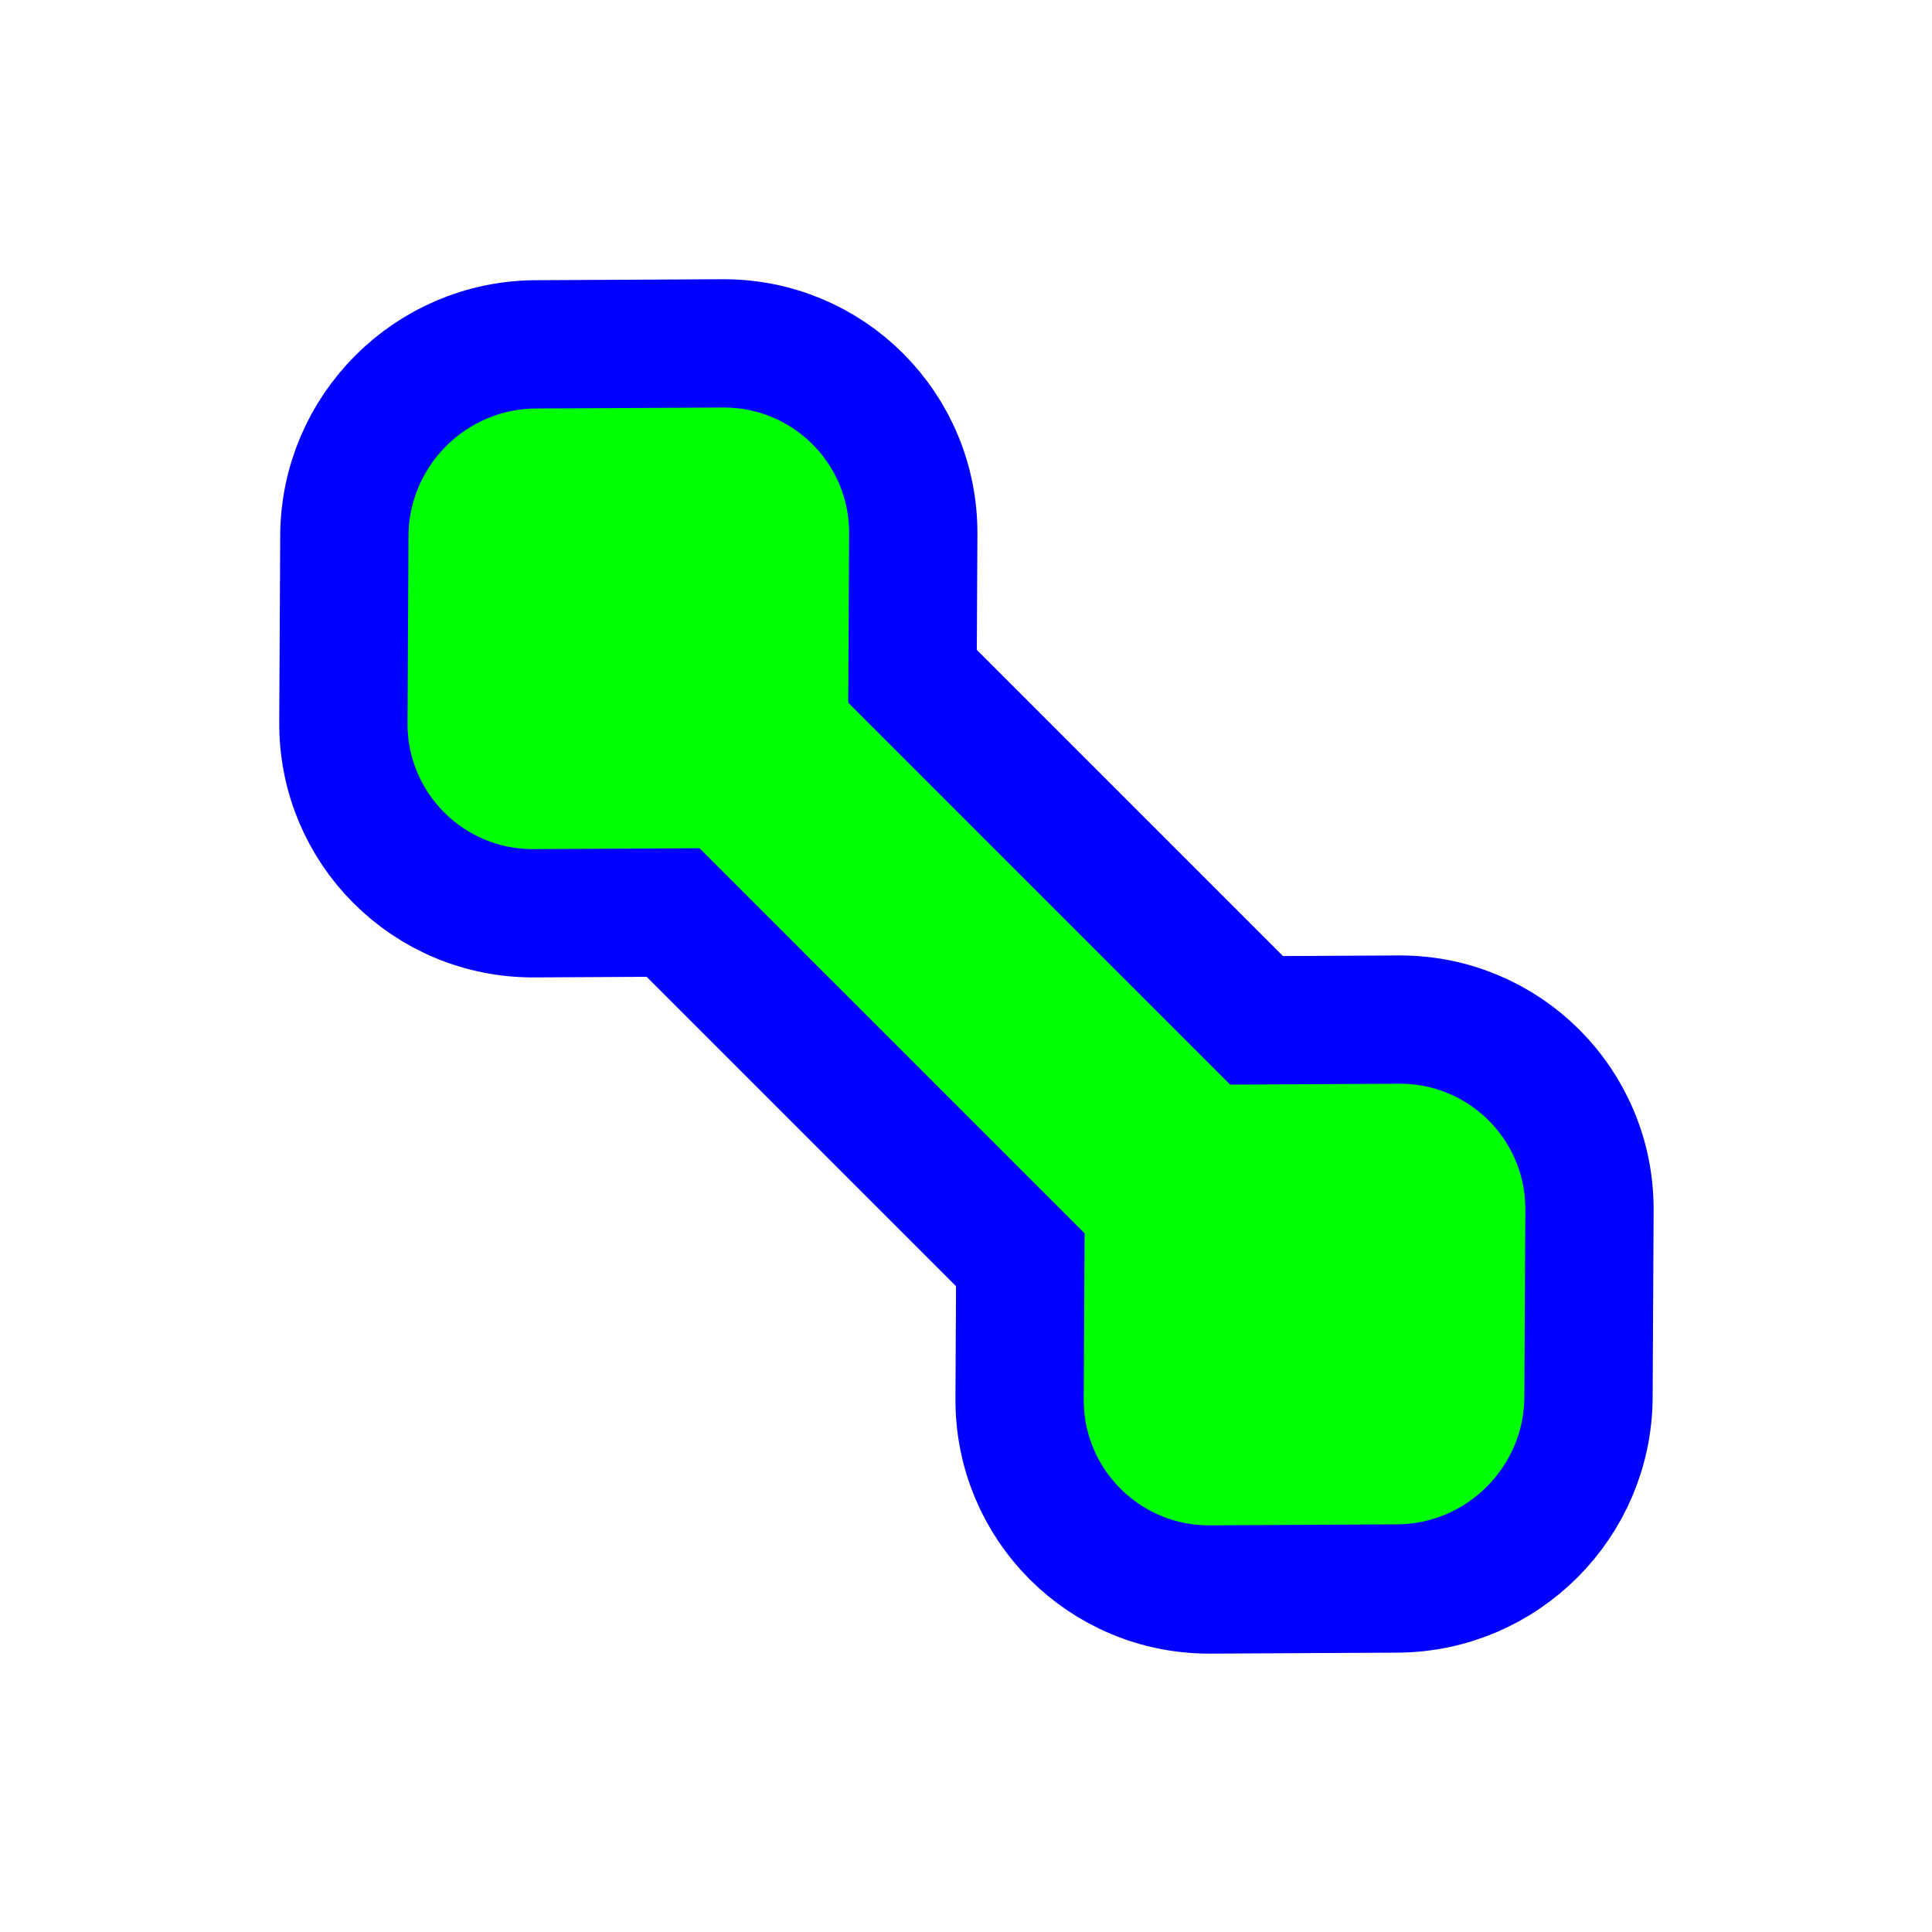 <svg width="256" height="256" viewBox="0 0 256 256" fill="none" xmlns="http://www.w3.org/2000/svg">
<path d="M45.5 95.748C45.427 109.76 56.753 121.085 70.764 121.012L89.191 120.916L135.198 166.923L135.102 185.35C135.029 199.361 146.354 210.687 160.366 210.614L185.134 210.484C199.076 210.412 210.412 199.076 210.484 185.134L210.614 160.366C210.687 146.354 199.361 135.029 185.35 135.102L166.5 135.2L120.914 89.614L121.012 70.764C121.085 56.753 109.76 45.427 95.748 45.5L70.98 45.63C57.038 45.702 45.702 57.038 45.63 70.98L45.5 95.748Z" fill="#00FF00" stroke="#0000FF" stroke-width="17"/>
</svg>
